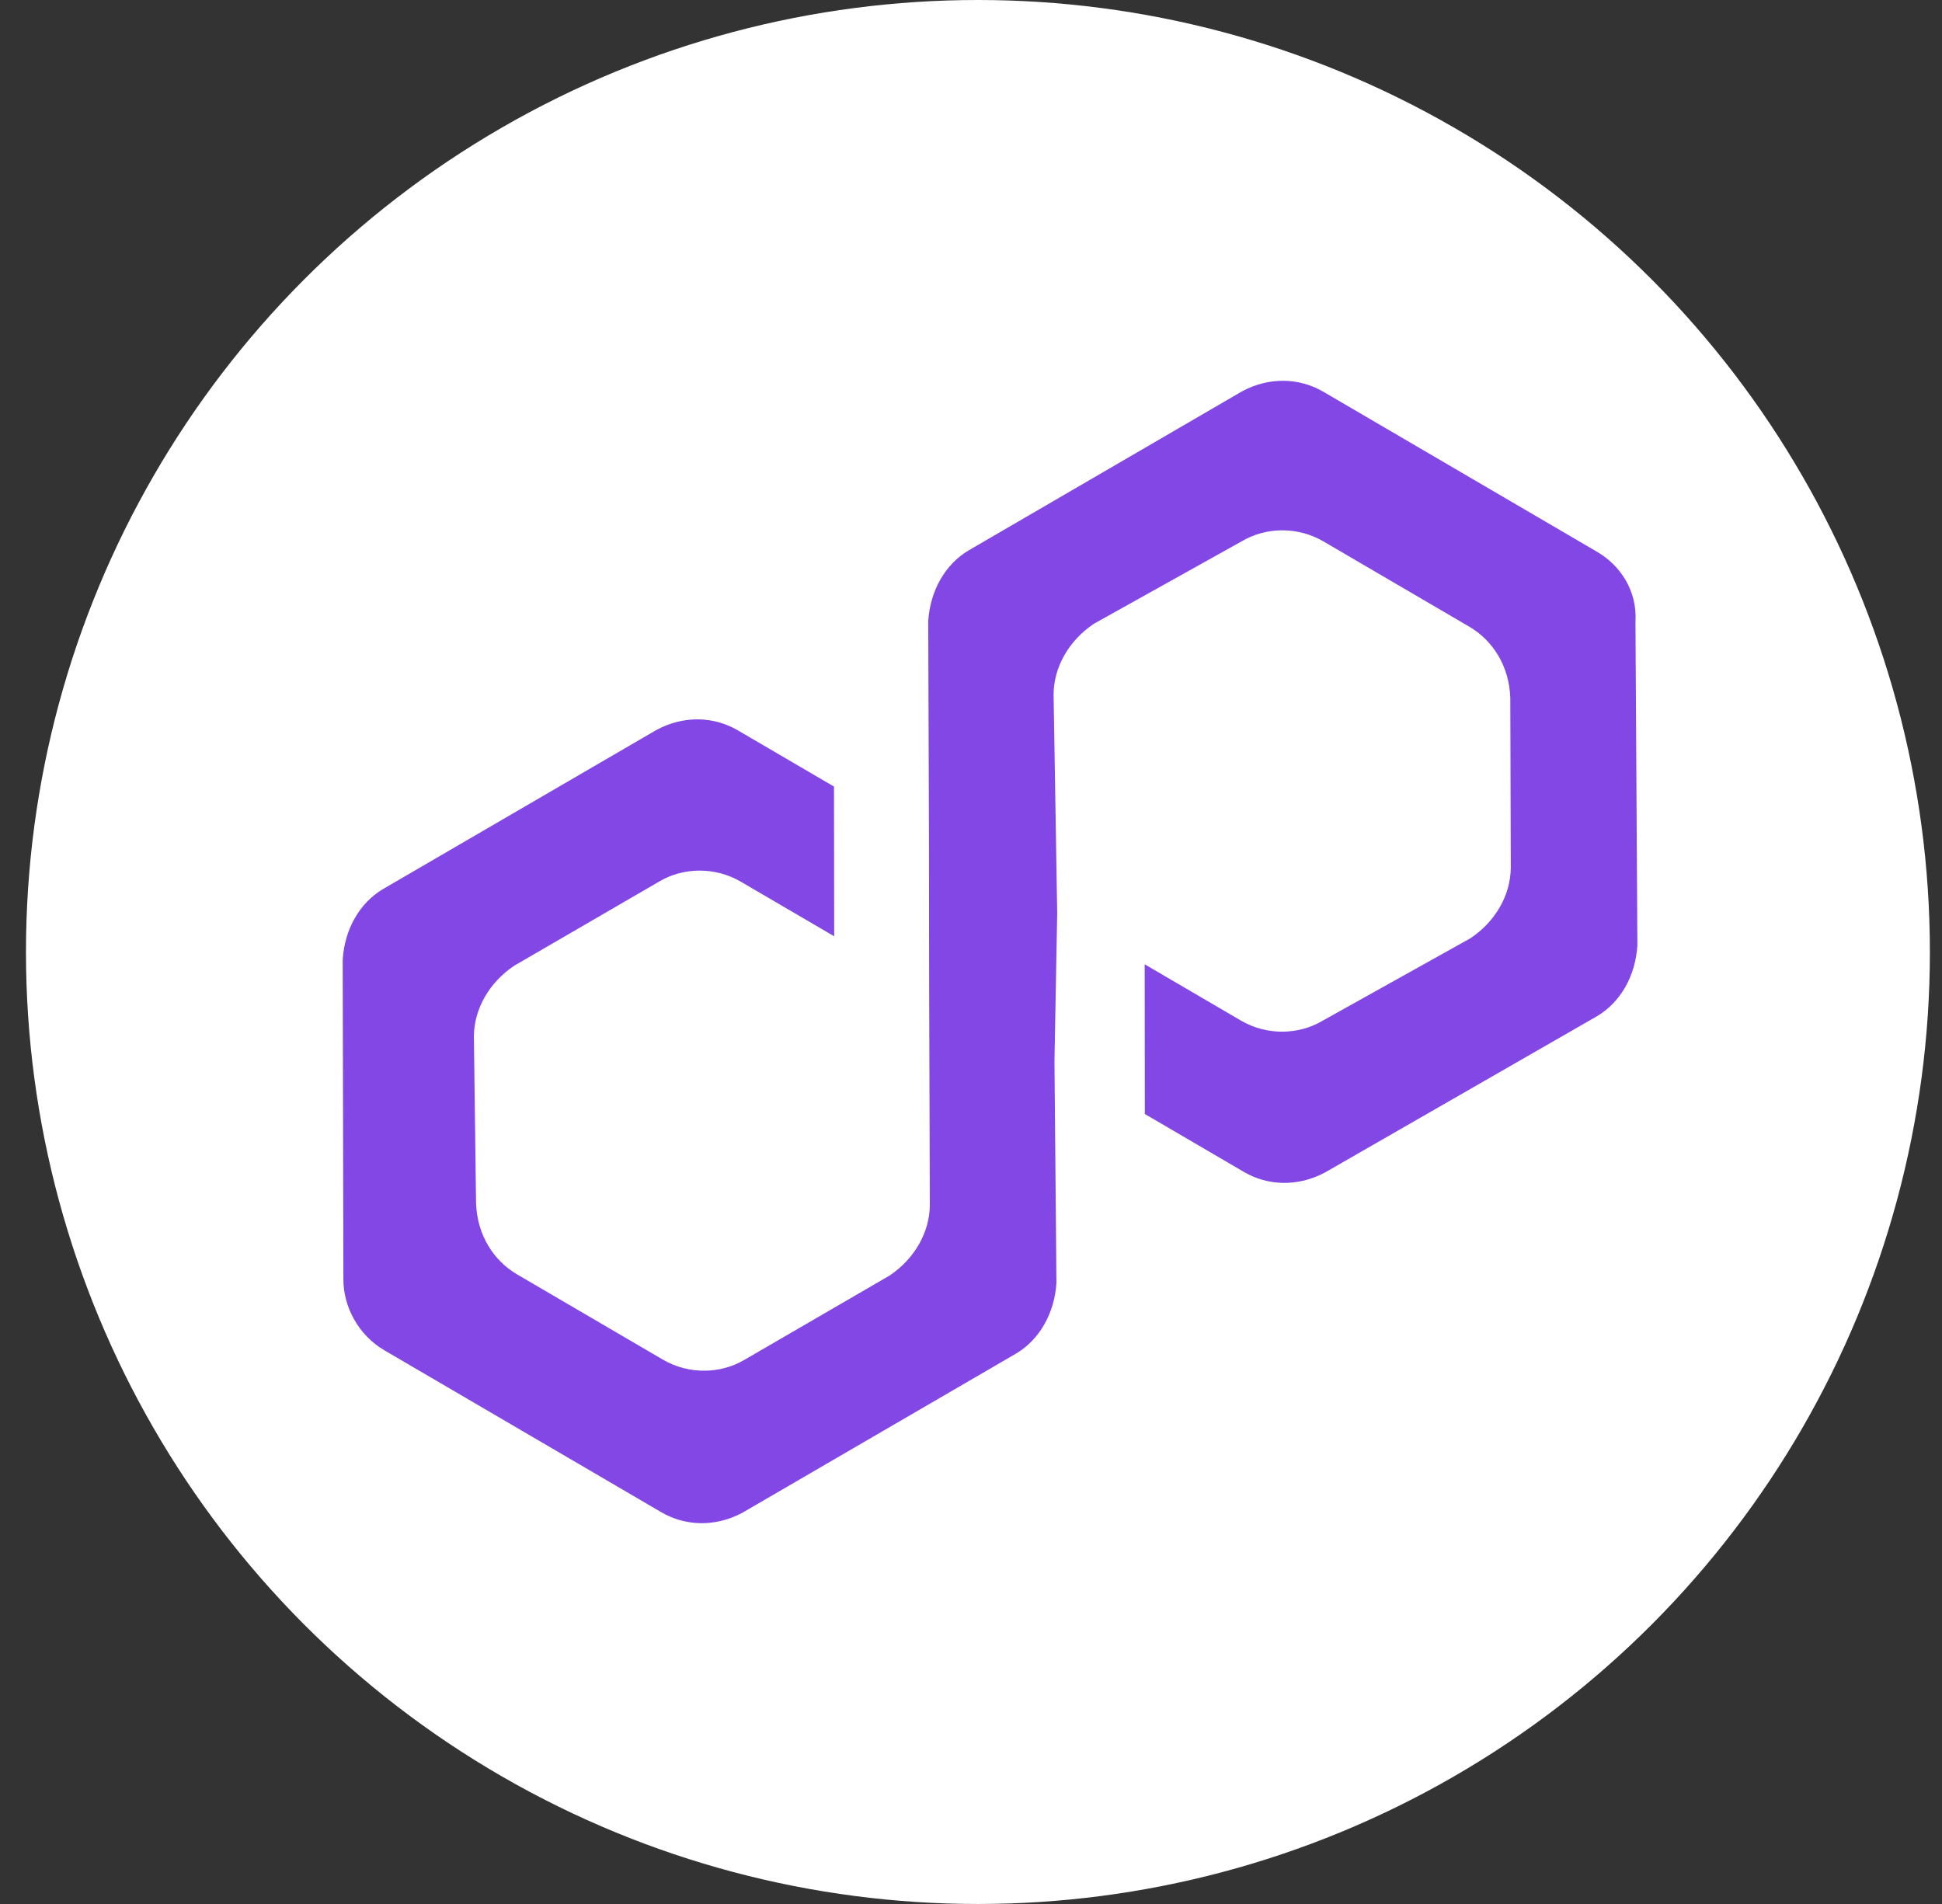 <svg width="51" height="50" viewBox="0 0 51 50" fill="none" xmlns="http://www.w3.org/2000/svg">
<rect x="0" y="0" width="51" height="50" fill="#333333" stroke="none"/>
<ellipse cx="25.682" cy="25" rx="25" ry="25" fill="white"/>
<path d="M26.683 35.546C27.298 35.182 27.696 34.484 27.744 33.685L27.692 27.866L27.764 23.981L27.669 18.24C27.672 17.518 28.07 16.82 28.73 16.379L32.62 14.209C33.236 13.846 34.069 13.816 34.758 14.219L38.586 16.457C39.198 16.815 39.634 17.483 39.663 18.327L39.676 22.78C39.673 23.501 39.275 24.199 38.615 24.64L34.725 26.81C34.109 27.174 33.276 27.203 32.587 26.8L30.061 25.323L30.065 29.254L32.668 30.776C33.28 31.134 34.07 31.182 34.806 30.785L41.939 26.687C42.555 26.323 42.953 25.626 43 24.827L42.95 16.321C42.997 15.522 42.561 14.854 41.949 14.495L34.754 10.288C34.141 9.93 33.352 9.882 32.616 10.278L25.438 14.454C24.822 14.818 24.425 15.516 24.377 16.315L24.396 22.011L24.401 25.942L24.419 31.638C24.416 32.36 24.019 33.057 23.359 33.499L19.545 35.713C18.929 36.077 18.096 36.106 17.407 35.704L13.579 33.466C12.967 33.108 12.531 32.439 12.502 31.595L12.445 27.22C12.448 26.499 12.846 25.801 13.505 25.36L17.32 23.145C17.935 22.782 18.768 22.752 19.457 23.155L21.907 24.587L21.902 20.656L19.376 19.179C18.764 18.821 17.975 18.773 17.238 19.17L10.061 23.346C9.445 23.709 9.047 24.407 9 25.206L9.018 33.59C9.015 34.311 9.406 35.057 10.095 35.46L17.367 39.712C17.98 40.07 18.769 40.118 19.505 39.721L26.683 35.546Z" fill="#8247E5"/>
</svg>
